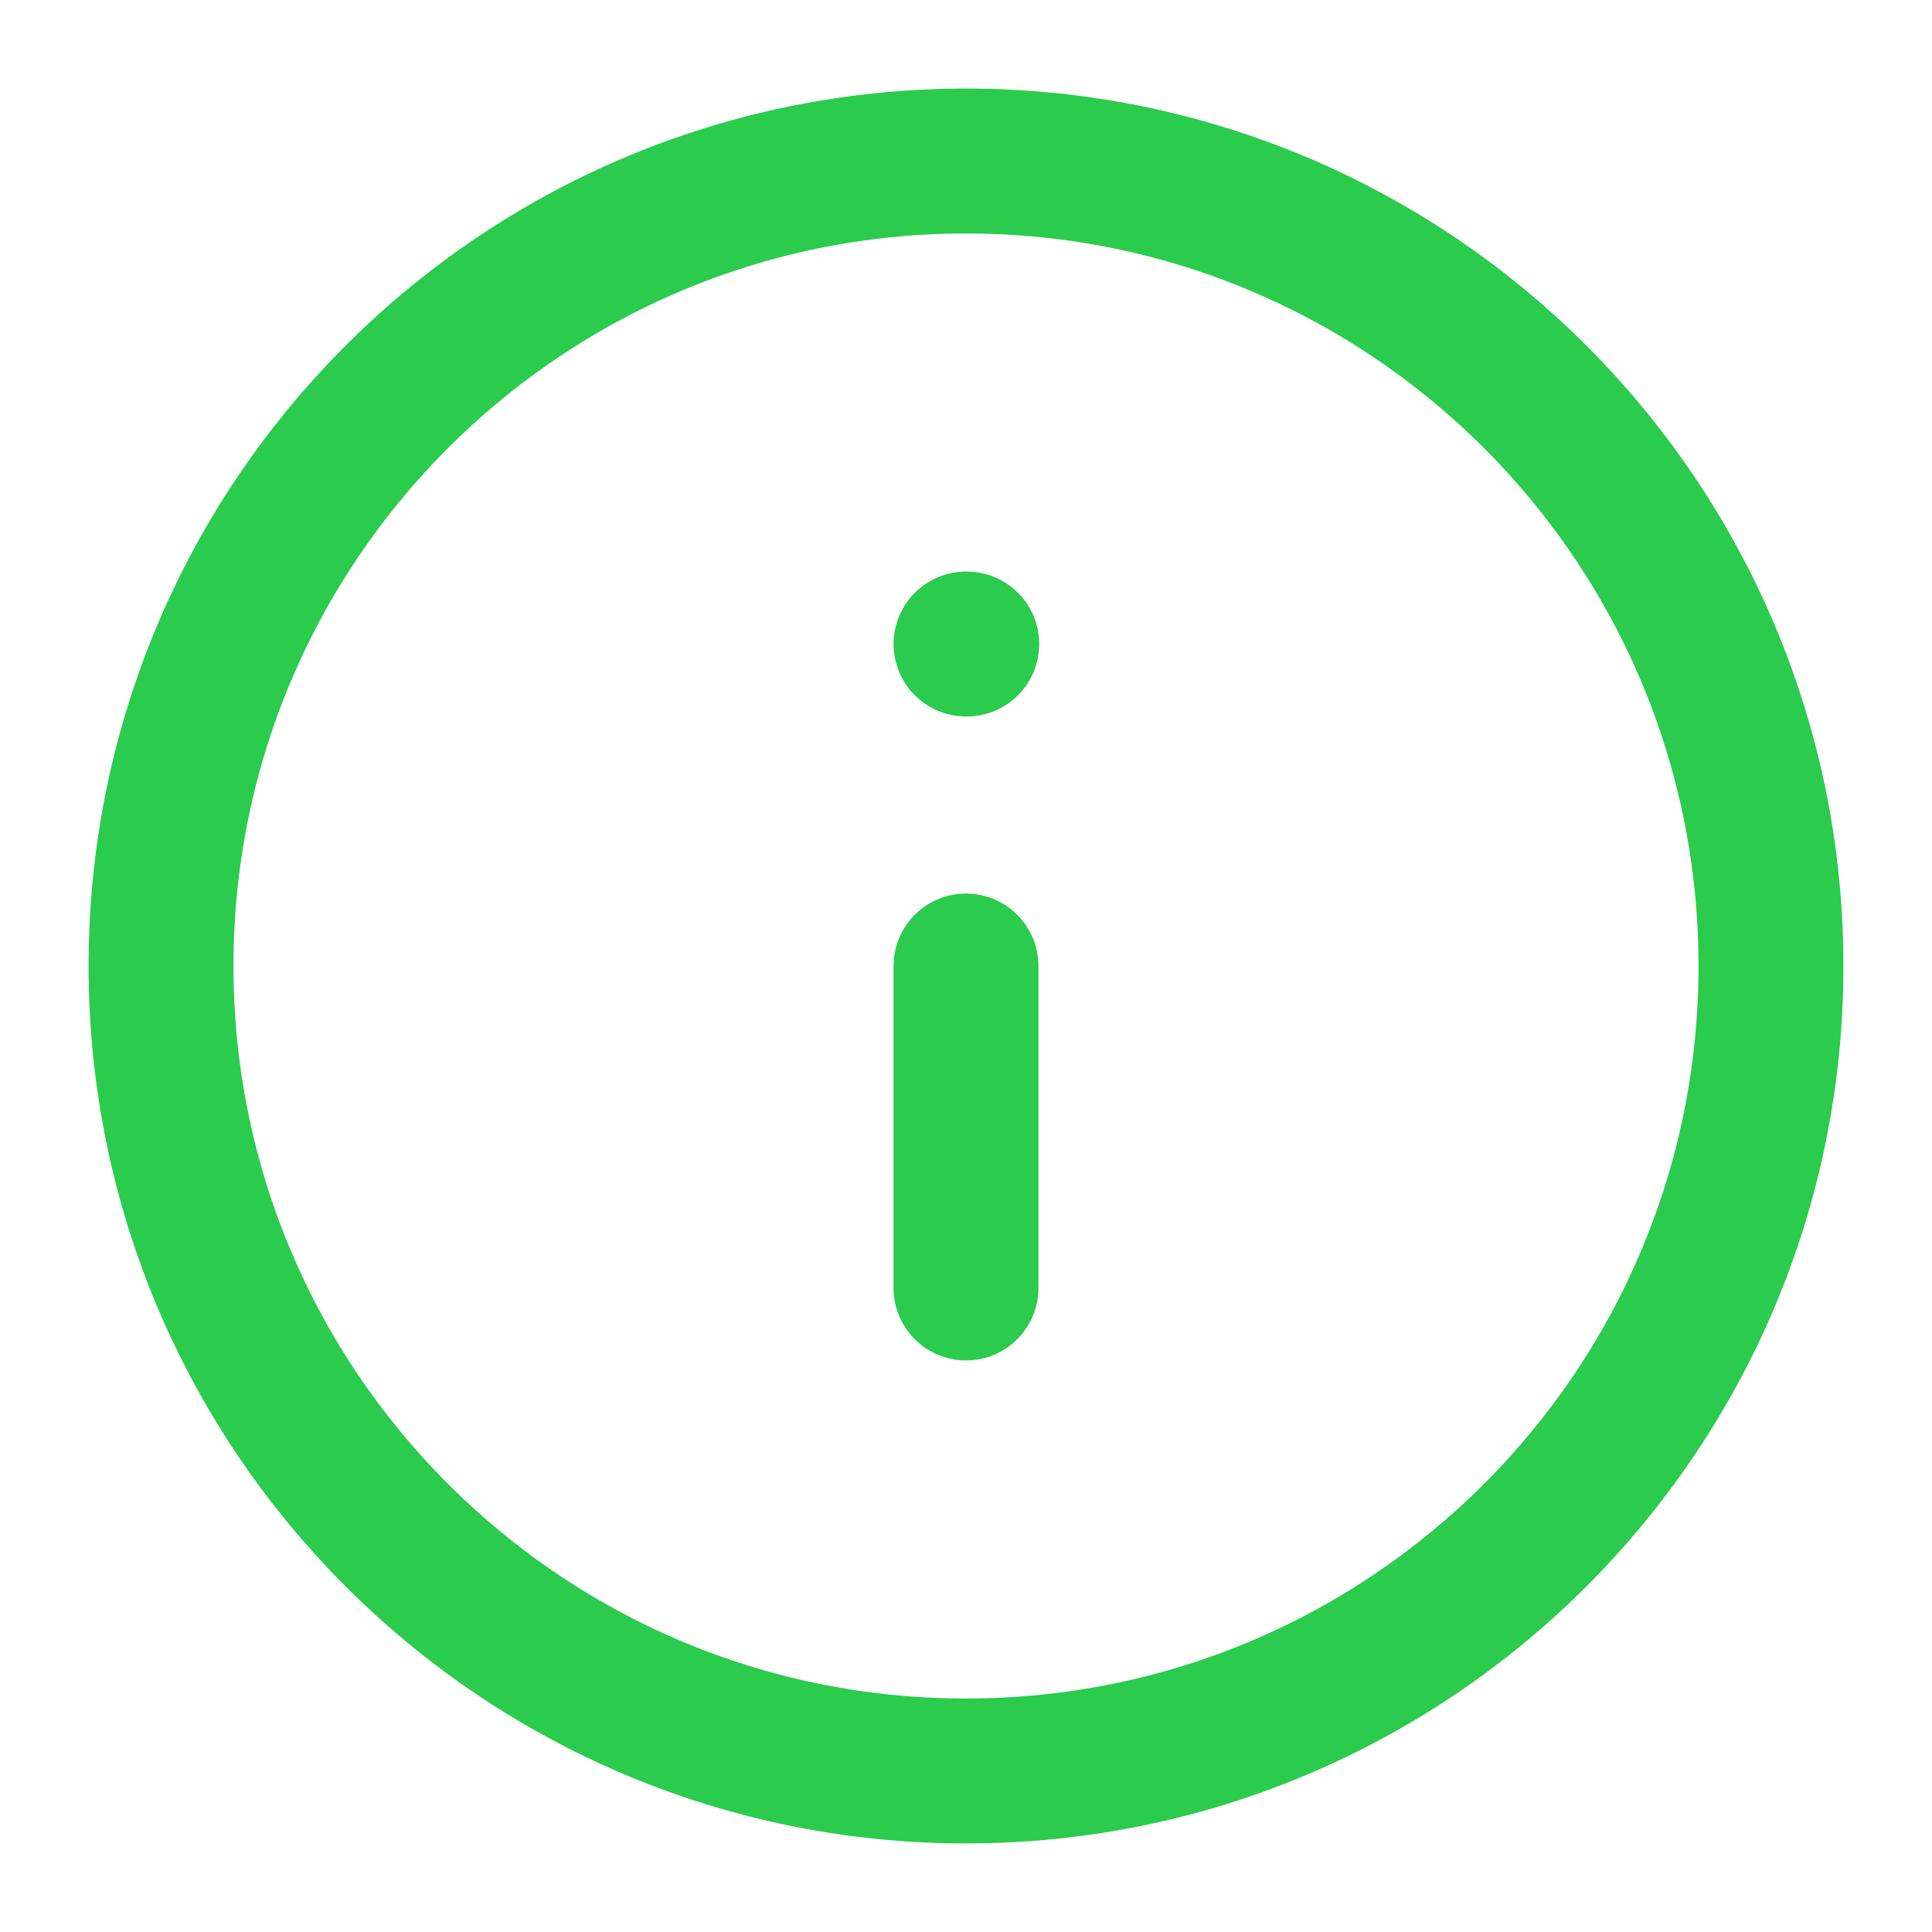 <svg width="20" height="20" viewBox="0 0 20 20" fill="none" xmlns="http://www.w3.org/2000/svg">
<path d="M10 18.333C14.602 18.333 18.333 14.602 18.333 10C18.333 5.398 14.602 1.667 10 1.667C5.398 1.667 1.667 5.398 1.667 10C1.667 14.602 5.398 18.333 10 18.333Z" stroke="#2BCB4D" stroke-width="1.5" stroke-linecap="round" stroke-linejoin="round"/>
<path d="M10 13.333V10" stroke="#2BCB4D" stroke-width="1.5" stroke-linecap="round" stroke-linejoin="round"/>
<path d="M10 6.667H10.008" stroke="#2BCB4D" stroke-width="1.5" stroke-linecap="round" stroke-linejoin="round"/>
</svg>
